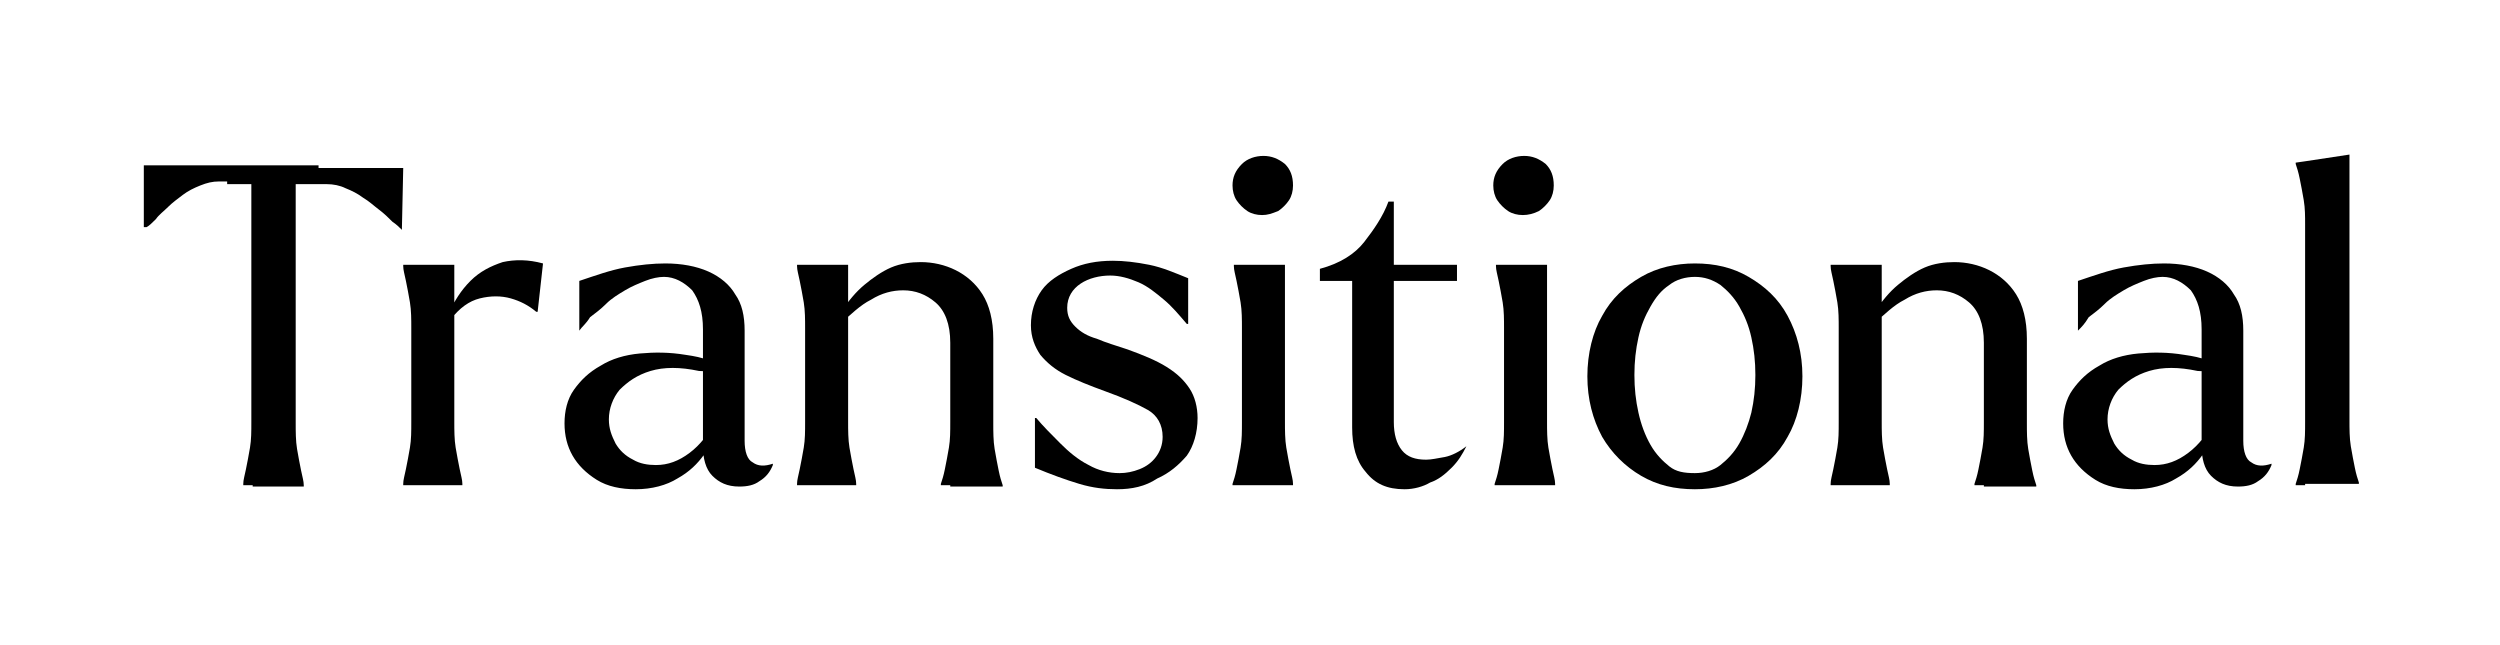 <?xml version="1.0" encoding="utf-8"?>
<!-- Generator: Adobe Illustrator 28.1.0, SVG Export Plug-In . SVG Version: 6.00 Build 0)  -->
<svg version="1.1" id="Layer_1" xmlns="http://www.w3.org/2000/svg" xmlns:xlink="http://www.w3.org/1999/xlink" x="0px" y="0px"
	 viewBox="0 0 186 48" style="enable-background:new 0 0 186 48;" xml:space="preserve">
<style type="text/css">
	.st0{fill:#FFD2C8;}
	.st1{fill:#BF102D;}
	.st2{fill:#FFEEC3;}
	.st3{fill:#E8D70A;}
	.st4{fill:#D1B709;}
	.st5{fill:#F05548;}
	.st6{fill:#FBBD48;}
	.st7{fill:#0AB2E4;}
	.st8{fill:#2CC67C;}
	.st9{fill:#F77015;}
	.st10{fill:#D242B5;}
	.st11{fill:#FFFFFF;}
</style>
<g>
	<path d="M10.7,17.1v-4.8h13v1.2h-7.4c-0.5,0-0.9,0.1-1.4,0.3c-0.5,0.2-0.9,0.4-1.3,0.7c-0.4,0.3-0.8,0.6-1.1,0.9s-0.7,0.6-0.9,0.9
		c-0.3,0.3-0.5,0.5-0.7,0.6H10.7z M29.9,17.1c-0.2-0.2-0.4-0.4-0.7-0.6c-0.3-0.3-0.6-0.6-1-0.9c-0.4-0.3-0.7-0.6-1.2-0.9
		c-0.4-0.3-0.8-0.5-1.3-0.7c-0.4-0.2-0.9-0.3-1.4-0.3h-7.4v-1.2H30L29.9,17.1L29.9,17.1z M18.8,36.1h-0.7V36c0-0.3,0.1-0.6,0.2-1.1
		c0.1-0.5,0.2-1,0.3-1.6c0.1-0.6,0.1-1.2,0.1-1.9V12.4h3.3v19.1c0,0.6,0,1.3,0.1,1.9c0.1,0.6,0.2,1.1,0.3,1.6
		c0.1,0.5,0.2,0.8,0.2,1.1v0.1h-0.7H18.8z"/>
	<path d="M30.7,36.1h-0.7V36c0-0.3,0.1-0.6,0.2-1.1c0.1-0.5,0.2-1,0.3-1.6c0.1-0.6,0.1-1.2,0.1-1.9v-7c0-0.6,0-1.3-0.1-1.9
		c-0.1-0.6-0.2-1.1-0.3-1.6c-0.1-0.5-0.2-0.8-0.2-1.1v-0.1h0.7h3.1v11.7c0,0.6,0,1.3,0.1,1.9s0.2,1.1,0.3,1.6
		c0.1,0.5,0.2,0.8,0.2,1.1v0.1h-0.7H30.7z M33.4,23.3c0.4-0.9,0.9-1.7,1.6-2.4c0.7-0.7,1.5-1.1,2.4-1.4c0.9-0.2,1.9-0.2,3,0.1
		L40,23.2h-0.1c-0.6-0.5-1.2-0.8-1.9-1c-0.7-0.2-1.5-0.2-2.3,0c-0.8,0.2-1.5,0.7-2.2,1.6L33.4,23.3z"/>
	<path d="M47.3,36.4c-1.1,0-2.1-0.2-2.9-0.7c-0.8-0.5-1.4-1.1-1.8-1.8c-0.4-0.7-0.6-1.5-0.6-2.4c0-0.9,0.2-1.8,0.7-2.5
		c0.5-0.7,1.1-1.3,2-1.8c0.8-0.5,1.8-0.8,2.9-0.9c1.1-0.1,2.2-0.1,3.4,0.1c0.7,0.1,1.2,0.2,1.7,0.4c0.4,0.2,0.6,0.3,0.6,0.5l0.1,0.1
		c0.1,0,0.1,0,0,0s-0.3,0.1-0.5,0.2c-0.2,0.1-0.5,0-0.9,0c-1.4-0.3-2.6-0.3-3.6,0c-1,0.3-1.7,0.8-2.3,1.4c-0.5,0.6-0.8,1.4-0.8,2.2
		c0,0.7,0.2,1.2,0.5,1.8c0.3,0.5,0.7,0.9,1.3,1.2c0.5,0.3,1.1,0.4,1.7,0.4c0.9,0,1.7-0.3,2.5-0.9c0.8-0.6,1.4-1.4,1.9-2.3l0.1,0.6
		c-0.1,0.5-0.4,1.1-0.9,1.8c-0.5,0.7-1.1,1.3-2,1.8C49.6,36.1,48.5,36.4,47.3,36.4z M43.1,24.6v-3.7c1.2-0.4,2.3-0.8,3.4-1
		s2.1-0.3,3-0.3c1.2,0,2.3,0.2,3.2,0.6s1.6,1,2,1.7c0.5,0.7,0.7,1.6,0.7,2.7v8.2c0,0.8,0.2,1.4,0.6,1.6c0.4,0.3,0.9,0.3,1.5,0.1
		l0,0.1c-0.2,0.5-0.5,0.9-1,1.2c-0.4,0.3-0.9,0.4-1.5,0.4c-0.9,0-1.5-0.3-2-0.8c-0.5-0.5-0.7-1.3-0.7-2.2v-8.7
		c0-1.3-0.3-2.2-0.8-2.9c-0.6-0.6-1.3-1-2.1-1c-0.4,0-0.9,0.1-1.4,0.3c-0.5,0.2-1,0.4-1.5,0.7c-0.5,0.3-1,0.6-1.4,1
		c-0.4,0.4-0.8,0.7-1.2,1C43.6,24.1,43.3,24.3,43.1,24.6L43.1,24.6z"/>
	<path d="M60,36.1h-0.7V36c0-0.3,0.1-0.6,0.2-1.1c0.1-0.5,0.2-1,0.3-1.6c0.1-0.6,0.1-1.2,0.1-1.9v-7c0-0.6,0-1.3-0.1-1.9
		c-0.1-0.6-0.2-1.1-0.3-1.6c-0.1-0.5-0.2-0.8-0.2-1.1v-0.1H60h3.1v11.7c0,0.6,0,1.3,0.1,1.9s0.2,1.1,0.3,1.6
		c0.1,0.5,0.2,0.8,0.2,1.1v0.1h-0.7H60z M70.7,36.1h-0.7V36c0.1-0.3,0.2-0.6,0.3-1.1c0.1-0.5,0.2-1,0.3-1.6s0.1-1.2,0.1-1.9v-5.9
		c0-1.4-0.4-2.4-1.1-3c-0.7-0.6-1.5-0.9-2.4-0.9c-0.8,0-1.6,0.2-2.4,0.7c-0.8,0.4-1.5,1.1-2.3,1.8l0.1-0.9c0.5-0.8,1.1-1.5,1.7-2
		c0.6-0.5,1.3-1,2-1.3c0.7-0.3,1.5-0.4,2.2-0.4c0.9,0,1.8,0.2,2.6,0.6c0.8,0.4,1.5,1,2,1.8c0.5,0.8,0.8,1.9,0.8,3.3v6.3
		c0,0.6,0,1.3,0.1,1.9s0.2,1.1,0.3,1.6c0.1,0.5,0.2,0.8,0.3,1.1v0.1h-0.7H70.7z"/>
	<path d="M83.1,36.4c-0.9,0-1.8-0.1-2.8-0.4c-1-0.3-2.1-0.7-3.3-1.2v-3.7h0.1c0.5,0.6,1.1,1.2,1.8,1.9c0.6,0.6,1.3,1.2,2.1,1.6
		c0.7,0.4,1.5,0.6,2.3,0.6c0.5,0,1-0.1,1.5-0.3c0.5-0.2,0.9-0.5,1.2-0.9c0.3-0.4,0.5-0.9,0.5-1.5c0-0.9-0.4-1.6-1.1-2
		c-0.7-0.4-1.8-0.9-3.2-1.4c-1.1-0.4-2.1-0.8-2.9-1.2c-0.8-0.4-1.4-0.9-1.9-1.5c-0.4-0.6-0.7-1.3-0.7-2.2c0-1,0.3-1.9,0.8-2.6
		c0.5-0.7,1.3-1.2,2.2-1.6c0.9-0.4,1.9-0.6,3.1-0.6c0.8,0,1.7,0.1,2.7,0.3c1,0.2,1.9,0.6,2.9,1v3.4h-0.1c-0.6-0.7-1.1-1.3-1.7-1.8
		c-0.6-0.5-1.2-1-1.9-1.3c-0.7-0.3-1.4-0.5-2.1-0.5c-0.8,0-1.6,0.2-2.2,0.6c-0.6,0.4-1,1-1,1.8c0,0.6,0.2,1,0.6,1.4
		c0.4,0.4,0.9,0.7,1.6,0.9c0.7,0.3,1.4,0.5,2.3,0.8c1.1,0.4,2.1,0.8,2.9,1.3c0.8,0.5,1.3,1,1.7,1.6c0.4,0.6,0.6,1.4,0.6,2.2
		c0,1.1-0.3,2.1-0.8,2.8c-0.6,0.7-1.3,1.3-2.2,1.7C85.2,36.2,84.2,36.4,83.1,36.4z"/>
	<path d="M93.9,16c-0.4,0-0.8-0.1-1.1-0.3c-0.3-0.2-0.6-0.5-0.8-0.8c-0.2-0.3-0.3-0.7-0.3-1.1c0-0.6,0.2-1.1,0.7-1.6
		c0.4-0.4,1-0.6,1.6-0.6c0.6,0,1.1,0.2,1.6,0.6c0.4,0.4,0.6,0.9,0.6,1.6c0,0.4-0.1,0.8-0.3,1.1c-0.2,0.3-0.5,0.6-0.8,0.8
		C94.6,15.9,94.3,16,93.9,16z M92.4,36.1h-0.7V36c0.1-0.3,0.2-0.6,0.3-1.1c0.1-0.5,0.2-1,0.3-1.6s0.1-1.2,0.1-1.9l0-7
		c0-0.6,0-1.3-0.1-1.9c-0.1-0.6-0.2-1.1-0.3-1.6c-0.1-0.5-0.2-0.8-0.2-1.1v-0.1h0.7h3.1v11.7c0,0.6,0,1.3,0.1,1.9s0.2,1.1,0.3,1.6
		c0.1,0.5,0.2,0.8,0.2,1.1v0.1h-0.7H92.4z"/>
	<path d="M104.5,36.4c-1.3,0-2.2-0.4-2.9-1.3c-0.7-0.8-1-1.9-1-3.3V20.9h-2.4v-0.9c1.5-0.4,2.6-1.1,3.3-2c0.7-0.9,1.4-1.9,1.8-3h0.4
		l0,16.4c0,0.9,0.2,1.6,0.6,2.1s1,0.7,1.8,0.7c0.4,0,0.8-0.1,1.4-0.2c0.5-0.1,1.1-0.4,1.6-0.8c-0.3,0.6-0.6,1.1-1.1,1.6
		c-0.5,0.5-1,0.9-1.6,1.1C105.9,36.2,105.2,36.4,104.5,36.4z M100,20.9v-0.8l1.5-0.4h6.9v1.2H100z"/>
	<path d="M113.3,16c-0.4,0-0.8-0.1-1.1-0.3c-0.3-0.2-0.6-0.5-0.8-0.8c-0.2-0.3-0.3-0.7-0.3-1.1c0-0.6,0.2-1.1,0.7-1.6
		c0.4-0.4,1-0.6,1.6-0.6c0.6,0,1.1,0.2,1.6,0.6c0.4,0.4,0.6,0.9,0.6,1.6c0,0.4-0.1,0.8-0.3,1.1c-0.2,0.3-0.5,0.6-0.8,0.8
		C114.1,15.9,113.7,16,113.3,16z M111.9,36.1h-0.7V36c0.1-0.3,0.2-0.6,0.3-1.1c0.1-0.5,0.2-1,0.3-1.6s0.1-1.2,0.1-1.9l0-7
		c0-0.6,0-1.3-0.1-1.9c-0.1-0.6-0.2-1.1-0.3-1.6c-0.1-0.5-0.2-0.8-0.2-1.1v-0.1h0.7h3.1v11.7c0,0.6,0,1.3,0.1,1.9s0.2,1.1,0.3,1.6
		c0.1,0.5,0.2,0.8,0.2,1.1v0.1H115H111.9z"/>
	<path d="M126.1,36.4c-1.5,0-2.8-0.3-4-1c-1.2-0.7-2.2-1.7-2.9-2.9c-0.7-1.3-1.1-2.8-1.1-4.5s0.4-3.3,1.1-4.5
		c0.7-1.3,1.7-2.2,2.9-2.9c1.2-0.7,2.6-1,4-1c1.5,0,2.8,0.3,4,1c1.2,0.7,2.2,1.6,2.9,2.9c0.7,1.3,1.1,2.8,1.1,4.5s-0.4,3.3-1.1,4.5
		c-0.7,1.3-1.7,2.2-2.9,2.9C128.9,36.1,127.5,36.4,126.1,36.4z M126.1,35.2c0.7,0,1.4-0.2,1.9-0.6s1-0.9,1.4-1.6
		c0.4-0.7,0.7-1.5,0.9-2.3c0.2-0.9,0.3-1.8,0.3-2.8c0-1-0.1-1.9-0.3-2.8c-0.2-0.9-0.5-1.6-0.9-2.3s-0.9-1.2-1.4-1.6
		c-0.6-0.4-1.2-0.6-1.9-0.6s-1.4,0.2-1.9,0.6c-0.6,0.4-1,0.9-1.4,1.6c-0.4,0.7-0.7,1.4-0.9,2.3c-0.2,0.9-0.3,1.8-0.3,2.8
		c0,1,0.1,1.9,0.3,2.8c0.2,0.9,0.5,1.7,0.9,2.4c0.4,0.7,0.9,1.2,1.4,1.6S125.3,35.2,126.1,35.2z"/>
	<path d="M136.9,36.1h-0.7V36c0-0.3,0.1-0.6,0.2-1.1c0.1-0.5,0.2-1,0.3-1.6c0.1-0.6,0.1-1.2,0.1-1.9v-7c0-0.6,0-1.3-0.1-1.9
		c-0.1-0.6-0.2-1.1-0.3-1.6c-0.1-0.5-0.2-0.8-0.2-1.1v-0.1h0.7h3.1v11.7c0,0.6,0,1.3,0.1,1.9s0.2,1.1,0.3,1.6
		c0.1,0.5,0.2,0.8,0.2,1.1v0.1H140H136.9z M147.6,36.1h-0.7V36c0.1-0.3,0.2-0.6,0.3-1.1c0.1-0.5,0.2-1,0.3-1.6s0.1-1.2,0.1-1.9v-5.9
		c0-1.4-0.4-2.4-1.1-3c-0.7-0.6-1.5-0.9-2.4-0.9c-0.8,0-1.6,0.2-2.4,0.7c-0.8,0.4-1.5,1.1-2.3,1.8l0.1-0.9c0.5-0.8,1.1-1.5,1.7-2
		c0.6-0.5,1.3-1,2-1.3c0.7-0.3,1.5-0.4,2.2-0.4c0.9,0,1.8,0.2,2.6,0.6c0.8,0.4,1.5,1,2,1.8c0.5,0.8,0.8,1.9,0.8,3.3v6.3
		c0,0.6,0,1.3,0.1,1.9s0.2,1.1,0.3,1.6c0.1,0.5,0.2,0.8,0.3,1.1v0.1h-0.7H147.6z"/>
	<path d="M158.8,36.4c-1.1,0-2.1-0.2-2.9-0.7c-0.8-0.5-1.4-1.1-1.8-1.8c-0.4-0.7-0.6-1.5-0.6-2.4c0-0.9,0.2-1.8,0.7-2.5
		c0.5-0.7,1.1-1.3,2-1.8c0.8-0.5,1.8-0.8,2.9-0.9c1.1-0.1,2.2-0.1,3.4,0.1c0.7,0.1,1.2,0.2,1.7,0.4c0.4,0.2,0.6,0.3,0.6,0.5l0.1,0.1
		c0.1,0,0.1,0,0,0s-0.3,0.1-0.5,0.2c-0.2,0.1-0.5,0-0.9,0c-1.4-0.3-2.6-0.3-3.6,0c-1,0.3-1.7,0.8-2.3,1.4c-0.5,0.6-0.8,1.4-0.8,2.2
		c0,0.7,0.2,1.2,0.5,1.8c0.3,0.5,0.7,0.9,1.3,1.2c0.5,0.3,1.1,0.4,1.7,0.4c0.9,0,1.7-0.3,2.5-0.9c0.8-0.6,1.4-1.4,1.9-2.3l0.1,0.6
		c-0.1,0.5-0.4,1.1-0.9,1.8c-0.5,0.7-1.1,1.3-2,1.8C161.1,36.1,160,36.4,158.8,36.4z M154.6,24.6v-3.7c1.2-0.4,2.3-0.8,3.4-1
		s2.1-0.3,3-0.3c1.2,0,2.3,0.2,3.2,0.6s1.6,1,2,1.7c0.5,0.7,0.7,1.6,0.7,2.7v8.2c0,0.8,0.2,1.4,0.6,1.6c0.4,0.3,0.9,0.3,1.5,0.1
		l0,0.1c-0.2,0.5-0.5,0.9-1,1.2c-0.4,0.3-0.9,0.4-1.5,0.4c-0.9,0-1.5-0.3-2-0.8c-0.5-0.5-0.7-1.3-0.7-2.2v-8.7
		c0-1.3-0.3-2.2-0.8-2.9c-0.6-0.6-1.3-1-2.1-1c-0.4,0-0.9,0.1-1.4,0.3c-0.5,0.2-1,0.4-1.5,0.7c-0.5,0.3-1,0.6-1.4,1
		c-0.4,0.4-0.8,0.7-1.2,1C155.1,24.1,154.9,24.3,154.6,24.6L154.6,24.6z"/>
	<path d="M171.5,36.1h-0.7V36c0.1-0.3,0.2-0.6,0.3-1.1c0.1-0.5,0.2-1,0.3-1.6s0.1-1.2,0.1-1.9V16.7c0-0.6,0-1.2-0.1-1.8
		s-0.2-1.1-0.3-1.6c-0.1-0.5-0.2-0.8-0.3-1.1l0-0.1l0.7-0.1l3.3-0.5v19.8c0,0.6,0,1.3,0.1,1.9c0.1,0.6,0.2,1.1,0.3,1.6
		c0.1,0.5,0.2,0.8,0.3,1.1v0.1h-0.7H171.5z"/>
</g>
</svg>
